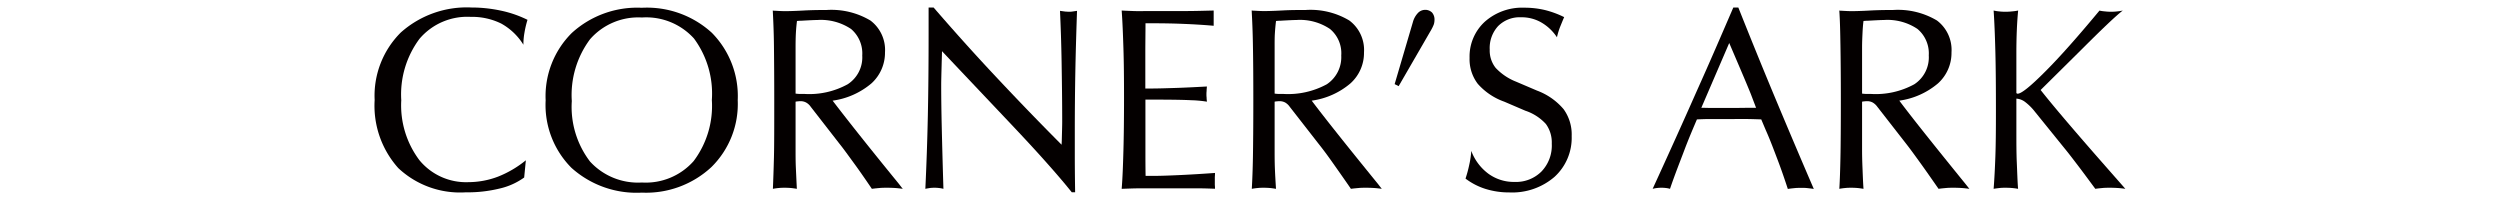<svg id="レイヤー_1" data-name="レイヤー 1" xmlns="http://www.w3.org/2000/svg" viewBox="0 0 100 8"><defs><style>.cls-1{fill:#040000;}</style></defs><path class="cls-1" d="M20.967,7.1a2.712,2.712,0,0,1-.985.442,5.358,5.358,0,0,1-1.354.151,3.607,3.607,0,0,1-2.695-.968A3.736,3.736,0,0,1,14.986,4a3.565,3.565,0,0,1,1.046-2.7,3.961,3.961,0,0,1,2.827-1,5.6,5.6,0,0,1,1.18.126A4.451,4.451,0,0,1,21.1.793a4,4,0,0,0-.122.517,2.705,2.705,0,0,0-.042.479,2.423,2.423,0,0,0-.886-.846A2.628,2.628,0,0,0,18.829.675a2.508,2.508,0,0,0-2.047.875,3.719,3.719,0,0,0-.731,2.459,3.644,3.644,0,0,0,.727,2.4,2.417,2.417,0,0,0,1.969.877,3.355,3.355,0,0,0,1.175-.221,4.2,4.2,0,0,0,1.112-.654Z"/><path class="cls-1" d="M25.676,7.705a3.892,3.892,0,0,1-2.818-.992,3.56,3.56,0,0,1-1.032-2.7,3.561,3.561,0,0,1,1.047-2.695,3.879,3.879,0,0,1,2.8-1.007,3.845,3.845,0,0,1,2.8,1A3.6,3.6,0,0,1,29.509,4.01a3.538,3.538,0,0,1-1.055,2.675A3.838,3.838,0,0,1,25.676,7.705Zm0-.405a2.556,2.556,0,0,0,2.07-.857A3.671,3.671,0,0,0,28.474,4a3.706,3.706,0,0,0-.715-2.46A2.575,2.575,0,0,0,25.676.7a2.561,2.561,0,0,0-2.075.871,3.734,3.734,0,0,0-.729,2.471A3.6,3.6,0,0,0,23.6,6.46,2.6,2.6,0,0,0,25.676,7.3Z"/><path class="cls-1" d="M30.916,7.553c.015-.364.03-.788.042-1.26s.012-1.236.012-2.3c0-.9-.006-1.621-.012-2.166S30.931.816,30.911.421a.37.37,0,0,0,.1.009c.189.012.319.016.381.016.129,0,.38-.005.746-.025S32.816.4,33.055.4a3.05,3.05,0,0,1,1.761.42A1.473,1.473,0,0,1,35.4,2.093a1.657,1.657,0,0,1-.543,1.243,3.041,3.041,0,0,1-1.552.69c.5.657,1.378,1.77,2.649,3.327.071.089.119.157.158.2-.116-.016-.225-.028-.325-.034s-.206-.009-.3-.009-.193,0-.293.009-.2.018-.319.034c-.266-.391-.5-.73-.715-1.023s-.4-.555-.587-.788L32.429,4.271a.543.543,0,0,0-.181-.168.465.465,0,0,0-.229-.056c-.04,0-.1.006-.17.014a.089.089,0,0,1-.026.006V5.982c0,.233,0,.484.012.742s.024.536.039.829c-.093-.016-.18-.028-.251-.034s-.156-.009-.226-.009-.153,0-.233.009A2.3,2.3,0,0,0,30.916,7.553Zm.907-3.809c.041.007.088.009.139.013s.117,0,.205,0a3.184,3.184,0,0,0,1.741-.387A1.28,1.28,0,0,0,34.49,2.22a1.282,1.282,0,0,0-.448-1.061A2.17,2.17,0,0,0,32.694.8c-.108,0-.322.011-.644.029-.071,0-.13.007-.171.01-.02.155-.035.323-.044.492s-.012.369-.012.573V3.744Z"/><path class="cls-1" d="M37.014,7.553c.044-.938.079-1.92.1-2.94s.03-2.1.03-3.213V.3h.2c.747.864,1.528,1.738,2.342,2.609s1.737,1.836,2.778,2.88c0-.031.005-.087.007-.159.009-.356.017-.612.017-.759,0-.834-.012-1.634-.024-2.393S42.427,1.036,42.4.434l.217.029c.041,0,.088.007.127.007s.088,0,.137-.007l.2-.029c-.027.8-.052,1.6-.067,2.4s-.022,1.643-.022,2.486c0,.31,0,.636,0,.983s.005.816.013,1.387H42.87c-.319-.4-.7-.84-1.134-1.325S40.787,5.329,40.2,4.71l-2.52-2.663c0,.082-.008.278-.016.595s-.016.58-.016.77c0,.426.006.969.021,1.629s.037,1.5.068,2.512a1.238,1.238,0,0,0-.188-.034,1.448,1.448,0,0,0-.17-.009,1.487,1.487,0,0,0-.173.009C37.149,7.529,37.088,7.537,37.014,7.553Z"/><path class="cls-1" d="M44.867,7.553c.036-.435.054-.953.07-1.537s.024-1.289.024-2.109c0-.751-.006-1.412-.024-1.973S44.9.862,44.867.421c.145.009.309.014.479.021s.444,0,.811,0c.473,0,.9,0,1.266,0S48.166.43,48.547.421c0,.029,0,.083,0,.148s0,.122,0,.163,0,.077,0,.147,0,.117,0,.152c-.393-.035-.8-.059-1.215-.076S46.5.931,46.074.931H45.82c0,.4-.007.786-.007,1.15s0,.714,0,1.045v.415H46c.32,0,.671-.012,1.053-.024s.792-.034,1.224-.057c-.007.069-.012.134-.013.182a1.04,1.04,0,0,0-.006.132.865.865,0,0,0,.006.125c0,.046.006.107.013.168a4.656,4.656,0,0,0-.627-.058c-.249-.013-.7-.024-1.354-.024h-.479v.5q0,.9,0,1.451c0,.372,0,.739.007,1.1h.263c.3,0,.665-.013,1.1-.033s.909-.049,1.413-.085a1.5,1.5,0,0,1-.007.159c0,.065,0,.121,0,.158s0,.09,0,.161a1.387,1.387,0,0,1,.007.154c-.2-.007-.418-.016-.662-.017s-.618,0-1.125,0-.914,0-1.183,0S45.1,7.546,44.867,7.553Z"/><path class="cls-1" d="M50.072,7.553c.021-.364.037-.788.045-1.26s.016-1.236.016-2.3q0-1.35-.016-2.166c-.008-.549-.029-1.014-.05-1.409a.434.434,0,0,0,.1.009c.191.012.319.016.382.016.129,0,.378-.005.747-.025S51.974.4,52.214.4a3.019,3.019,0,0,1,1.759.42,1.469,1.469,0,0,1,.587,1.273,1.636,1.636,0,0,1-.543,1.243,3.022,3.022,0,0,1-1.549.69c.494.657,1.38,1.77,2.647,3.327l.156.2c-.113-.016-.226-.028-.326-.034s-.2-.009-.3-.009-.191,0-.287.009-.208.018-.321.034c-.268-.391-.509-.73-.715-1.023s-.4-.555-.586-.788L51.589,4.271a.576.576,0,0,0-.178-.168.47.47,0,0,0-.231-.056c-.041,0-.1.006-.174.014a.067.067,0,0,1-.021.006V5.982c0,.233,0,.484.01.742s.026.536.045.829c-.1-.016-.18-.028-.256-.034s-.154-.009-.229-.009-.152,0-.23.009A2.456,2.456,0,0,0,50.072,7.553Zm.913-3.809c.041.007.087.009.137.013s.116,0,.2,0a3.234,3.234,0,0,0,1.751-.387A1.3,1.3,0,0,0,53.65,2.22,1.261,1.261,0,0,0,53.2,1.159,2.149,2.149,0,0,0,51.854.8c-.106,0-.322.011-.64.029-.075,0-.132.007-.173.01-.02.155-.035.323-.046.492s-.01.369-.01.573V3.744Z"/><path class="cls-1" d="M55.786,3.365,56.517.879a.858.858,0,0,1,.2-.359A.4.4,0,0,1,57,.394.385.385,0,0,1,57.28.5a.424.424,0,0,1,.1.3.636.636,0,0,1-.026.172,1.568,1.568,0,0,1-.108.226l-1.3,2.248Z"/><path class="cls-1" d="M58.621,7.144a4.956,4.956,0,0,0,.15-.557,3.449,3.449,0,0,0,.08-.552,2.009,2.009,0,0,0,.686.915,1.73,1.73,0,0,0,1.04.327,1.442,1.442,0,0,0,1.084-.419,1.5,1.5,0,0,0,.41-1.111,1.253,1.253,0,0,0-.235-.787,1.94,1.94,0,0,0-.821-.531l-.844-.362a2.544,2.544,0,0,1-1.06-.714,1.622,1.622,0,0,1-.328-1.035A1.888,1.888,0,0,1,59.389.872a2.249,2.249,0,0,1,1.59-.564A3.527,3.527,0,0,1,61.791.4a3.78,3.78,0,0,1,.776.285c-.052.115-.1.238-.152.364s-.1.281-.137.442a1.865,1.865,0,0,0-.639-.6,1.576,1.576,0,0,0-.8-.2,1.219,1.219,0,0,0-.912.35,1.294,1.294,0,0,0-.338.945,1.109,1.109,0,0,0,.238.73,2.243,2.243,0,0,0,.812.549l.846.361a2.555,2.555,0,0,1,1.058.74,1.724,1.724,0,0,1,.324,1.077,2.109,2.109,0,0,1-.686,1.631,2.588,2.588,0,0,1-1.808.623,3.158,3.158,0,0,1-.955-.141A2.625,2.625,0,0,1,58.621,7.144Z"/><path class="cls-1" d="M66.106,7.553q.981-2.139,1.762-3.906C68.4,2.466,68.879,1.351,69.333.3h.2c.486,1.22.981,2.439,1.485,3.645s1.015,2.41,1.534,3.613c-.091-.016-.179-.024-.261-.034s-.163-.009-.246-.009-.167,0-.255.009-.18.018-.277.034c-.123-.376-.256-.766-.407-1.162s-.3-.8-.479-1.2l-.177-.42c-.154-.005-.319-.011-.488-.014s-.439,0-.795,0-.627,0-.8,0-.342.009-.49.014c-.165.386-.339.793-.507,1.24S67,6.965,66.8,7.553a.941.941,0,0,0-.174-.034,1.364,1.364,0,0,0-.172-.009,1.313,1.313,0,0,0-.163.009A1.284,1.284,0,0,0,66.106,7.553Zm1.947-3.241c.032,0,.143,0,.319.006h1.1c.315-.006.568-.006.771-.006l-.176-.461c-.027-.077-.1-.253-.216-.531s-.344-.811-.682-1.6Z"/><path class="cls-1" d="M73.573,7.553c.023-.364.035-.788.045-1.26s.016-1.236.016-2.3c0-.9-.007-1.621-.016-2.166S73.6.816,73.572.421a.413.413,0,0,0,.1.009c.187.012.319.016.379.016.128,0,.378-.005.747-.025S75.477.4,75.715.4a3.047,3.047,0,0,1,1.763.42,1.473,1.473,0,0,1,.582,1.273,1.641,1.641,0,0,1-.541,1.243,3.034,3.034,0,0,1-1.547.69c.491.657,1.38,1.77,2.644,3.327.072.089.124.157.159.2-.118-.016-.227-.028-.326-.034s-.2-.009-.3-.009-.193,0-.293.009-.2.018-.314.034c-.273-.391-.508-.73-.72-1.023s-.4-.555-.583-.788L75.093,4.271a.605.605,0,0,0-.181-.168.457.457,0,0,0-.229-.056c-.041,0-.1.006-.174.014a.057.057,0,0,1-.026.006V5.982c0,.233.006.484.017.742s.019.536.04.829c-.1-.016-.18-.028-.255-.034s-.151-.009-.227-.009-.15,0-.233.009A2.475,2.475,0,0,0,73.573,7.553Zm.91-3.809c.047.007.089.009.14.013s.117,0,.2,0a3.211,3.211,0,0,0,1.75-.387,1.287,1.287,0,0,0,.578-1.154A1.276,1.276,0,0,0,76.7,1.159,2.152,2.152,0,0,0,75.355.8c-.1,0-.322.011-.639.029-.074,0-.133.007-.176.01-.021.155-.032.323-.04.492s-.017.369-.017.573V3.744Z"/><path class="cls-1" d="M79.745,7.553c.031-.391.053-.824.07-1.3s.022-1.069.022-1.793c0-.922-.005-1.716-.022-2.376S79.776.872,79.745.421a1.645,1.645,0,0,0,.216.035,1.961,1.961,0,0,0,.246.014,2.32,2.32,0,0,0,.274-.014,1.9,1.9,0,0,0,.245-.035c-.022.225-.04.481-.052.763s-.019.6-.019.938V3.716a.064.064,0,0,0,.019.024c.007.007.018.007.035.007q.22,0,1.115-.9c.6-.6,1.31-1.407,2.155-2.423A1.633,1.633,0,0,0,84.2.456,1.866,1.866,0,0,0,84.44.47a1.934,1.934,0,0,0,.249-.014,1.777,1.777,0,0,0,.223-.035c-.269.206-.789.7-1.571,1.48l-.187.186L81.625,3.6c.5.636,1.4,1.692,2.716,3.187.293.334.52.59.673.766-.113-.016-.22-.028-.322-.034s-.2-.009-.29-.009-.191,0-.289.009-.192.018-.3.034c-.255-.343-.478-.648-.679-.911s-.38-.5-.545-.7l-1.2-1.483a2.117,2.117,0,0,0-.4-.392.646.646,0,0,0-.334-.122l0,1.243c0,.5,0,.946.017,1.317s.025.72.051,1.048a2.563,2.563,0,0,0-.259-.034c-.081-.007-.164-.009-.242-.009s-.144,0-.225.009S79.837,7.537,79.745,7.553Z"/></svg>